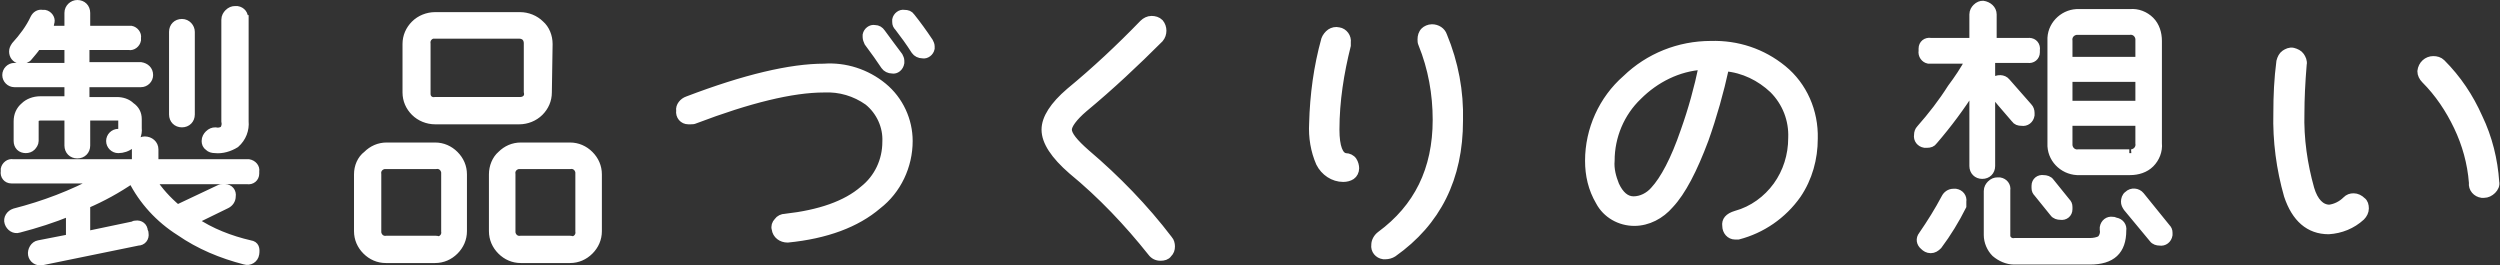 <?xml version="1.0" encoding="utf-8"?>
<!-- Generator: Adobe Illustrator 23.0.3, SVG Export Plug-In . SVG Version: 6.00 Build 0)  -->
<!DOCTYPE svg PUBLIC "-//W3C//DTD SVG 1.1//EN" "http://www.w3.org/Graphics/SVG/1.1/DTD/svg11.dtd">
<svg version="1.1" id="レイヤー_1" xmlns:x="http://ns.adobe.com/Extensibility/1.0/" xmlns:i="http://ns.adobe.com/AdobeIllustrator/10.0/" xmlns:graph="http://ns.adobe.com/Graphs/1.0/"
	 xmlns="http://www.w3.org/2000/svg" xmlns:xlink="http://www.w3.org/1999/xlink" x="0px" y="0px" width="329.8px" height="35px"
	 viewBox="0 0 329.8 35" style="enable-background:new 0 0 329.8 35;" xml:space="preserve">
<rect x="0" y="0" width="329.8" height="35" fill="#333333" stroke="none"/>
<style type="text/css">
	.st0{fill-rule:evenodd;clip-rule:evenodd;fill:#FFFFFF;stroke:#FFFFFF;}
</style>
<path id="製品づくりの想い_" class="st0" d="M32.2,2.5c0.1-0.6-0.3-1.1-0.9-1.2c-0.1,0-0.2,0-0.3,0c-0.3,0-0.6,0.1-0.9,0.4
	c-0.2,0.2-0.4,0.5-0.4,0.9v13.4c0.1,0.4,0,0.8-0.2,1.1c-0.3,0.2-0.7,0.3-1.1,0.2c-0.3,0-0.6,0.1-0.9,0.4c-0.2,0.2-0.4,0.5-0.4,0.9
	c0,0.3,0.1,0.6,0.4,0.8c0.2,0.2,0.5,0.3,0.9,0.3c0.9,0.1,1.9-0.2,2.7-0.7c0.9-0.8,1.3-1.9,1.2-3V2.5L32.2,2.5z M25.2,4.2
	C25.2,3.6,24.7,3,24,3s-1.2,0.5-1.2,1.2v10.9c0,0.7,0.5,1.2,1.2,1.2s1.2-0.5,1.2-1.2V4.2z M18.6,8.7h-7.3V6.1H17
	c0.5,0.1,1-0.3,1.1-0.8c0-0.1,0-0.2,0-0.3c0.1-0.5-0.3-1-0.8-1.1c-0.1,0-0.2,0-0.3,0h-5.6V1.7c0-0.7-0.5-1.2-1.2-1.2
	C9.6,0.5,9,1,9,1.7v2.2H6.3c0.1-0.2,0.2-0.4,0.3-0.5C6.6,3.2,6.7,3,6.7,2.9c0.1-0.5-0.3-1-0.8-1.1c-0.1,0-0.2,0-0.3,0
	C5.1,1.7,4.7,2,4.5,2.4C3.9,3.7,3,4.9,2,6C1.8,6.3,1.7,6.5,1.7,6.8C1.7,7.3,2,7.8,2.6,7.9c0.1,0,0.2,0,0.3,0c0.3,0,0.7-0.1,0.9-0.4
	c0.4-0.5,0.8-0.9,1.1-1.4H9v2.7H1.9c-0.6,0-1.1,0.5-1.1,1.1c0,0.6,0.5,1.1,1.1,1.1H9v2.2H5.3c-0.8,0-1.6,0.3-2.1,0.8
	c-0.6,0.5-0.9,1.2-0.9,2v2.6c0,0.3,0.1,0.6,0.3,0.8c0.2,0.2,0.5,0.3,0.8,0.3c0.3,0,0.6-0.1,0.8-0.3c0.2-0.2,0.4-0.5,0.4-0.8V16
	c0-0.4,0.3-0.6,0.8-0.6H9v3.8c0,0.7,0.5,1.2,1.2,1.2c0.7,0,1.2-0.5,1.2-1.2v-3.8h4.2c0.2,0,0.5,0.1,0.5,0.4c0,0,0,0.1,0,0.1v1
	c0.1,0.3-0.1,0.5-0.4,0.6c0,0-0.1,0-0.1,0c-0.6,0-1.1,0.5-1.1,1.1c0,0.6,0.5,1.1,1.1,1.1c0,0,0,0,0,0c0.6,0,1.2-0.2,1.7-0.6
	c0.6-0.5,1-1.4,0.9-2.2v-1.2c0-0.7-0.3-1.3-0.9-1.7c-0.5-0.5-1.2-0.7-1.9-0.7h-4.1V11h7.3c0.6,0,1.1-0.5,1.1-1.1
	C19.7,9.2,19.2,8.8,18.6,8.7L18.6,8.7L18.6,8.7z M33,32.2c-2.6-0.6-5.2-1.6-7.4-3.1l4.3-2.1c0.4-0.2,0.7-0.6,0.7-1.1
	c0.1-0.6-0.3-1.1-0.9-1.1c-0.1,0-0.2,0-0.3,0c-0.2,0-0.3,0-0.5,0.1l-5.5,2.6c-1.3-1.1-2.4-2.3-3.3-3.7h12.5c0.6,0.1,1.1-0.3,1.1-0.9
	c0-0.1,0-0.2,0-0.3c0.1-0.5-0.3-1-0.9-1.1c-0.1,0-0.2,0-0.3,0H20.4v-1.8c0-0.7-0.6-1.2-1.3-1.2c-0.6,0-1.1,0.5-1.2,1.2v1.8H1.7
	c-0.5-0.1-1,0.3-1.1,0.8c0,0.1,0,0.2,0,0.3c-0.1,0.6,0.3,1.1,0.9,1.1c0.1,0,0.2,0,0.3,0H13C9.5,25.6,5.8,27,1.9,28
	c-0.6,0.2-1,0.8-0.8,1.4s0.8,1,1.4,0.8C4.8,29.6,7,28.9,9.2,28v3.4l-4.1,0.8c-0.6,0.1-1,0.8-0.9,1.4c0.1,0.6,0.7,1,1.3,0.9l12.7-2.6
	c0.6,0,1-0.5,0.9-1.1c0-0.1,0-0.2-0.1-0.3c0-0.6-0.5-1-1.1-0.9c-0.1,0-0.2,0-0.3,0.1l-6.2,1.3V27c2.1-0.9,4.1-2,6-3.3
	c1.4,2.8,3.6,5.2,6.3,6.9c2.6,1.8,5.5,3,8.6,3.8c0.6,0.2,1.3-0.2,1.4-0.9S33.7,32.3,33,32.2L33,32.2L33,32.2z M72.4,5.8
	c0-1-0.4-2-1.1-2.6c-0.7-0.7-1.7-1.1-2.7-1.1H57.4c-1,0-2,0.4-2.7,1.1c-0.7,0.7-1.1,1.6-1.1,2.6v6.4c0,1,0.4,1.9,1.1,2.6
	c0.7,0.7,1.7,1.1,2.7,1.1h11.1c1,0,2-0.4,2.7-1.1c0.7-0.7,1.1-1.6,1.1-2.6L72.4,5.8L72.4,5.8z M78.9,23c0-1-0.4-1.9-1.1-2.6
	c-0.7-0.7-1.6-1.1-2.6-1.1h-6.5c-1,0-1.9,0.4-2.6,1.1C65.4,21,65,22,65,23v7.5c0,1,0.4,1.9,1.1,2.6c0.7,0.7,1.6,1.1,2.6,1.1h6.5
	c1,0,1.9-0.4,2.6-1.1c0.7-0.7,1.1-1.6,1.1-2.6V23z M61.1,23c0-1-0.4-1.9-1.1-2.6c-0.7-0.7-1.6-1.1-2.6-1.1H51c-1,0-1.9,0.4-2.6,1.1
	C47.6,21,47.2,22,47.2,23v7.5c0,1,0.4,1.9,1.1,2.6c0.7,0.7,1.6,1.1,2.6,1.1h6.5c1,0,1.9-0.4,2.6-1.1c0.7-0.7,1.1-1.6,1.1-2.6V23z
	 M69.4,13c-0.2,0.2-0.5,0.3-0.8,0.3H57.4c-0.6,0.1-1.1-0.3-1.1-0.9c0-0.1,0-0.2,0-0.3V5.8c-0.1-0.6,0.3-1.1,0.8-1.2
	c0.1,0,0.2,0,0.3,0h11.1c0.3,0,0.6,0.1,0.8,0.3c0.2,0.2,0.3,0.5,0.3,0.8v6.4C69.7,12.5,69.6,12.8,69.4,13L69.4,13z M75.2,31.6h-6.5
	c-0.6,0.1-1.1-0.3-1.2-0.9c0-0.1,0-0.2,0-0.3V23c-0.1-0.6,0.3-1.1,0.9-1.2c0.1,0,0.2,0,0.3,0h6.5c0.6-0.1,1.1,0.3,1.2,0.9
	c0,0.1,0,0.2,0,0.3v7.5c0.1,0.6-0.3,1.1-0.9,1.2C75.4,31.6,75.3,31.6,75.2,31.6L75.2,31.6z M57.5,31.6H51c-0.6,0.1-1.1-0.3-1.2-0.9
	c0-0.1,0-0.2,0-0.3V23c-0.1-0.6,0.3-1.1,0.9-1.2c0.1,0,0.2,0,0.3,0h6.5c0.6-0.1,1.1,0.3,1.2,0.9c0,0.1,0,0.2,0,0.3v7.5
	c0.1,0.6-0.3,1.1-0.9,1.2C57.7,31.6,57.6,31.6,57.5,31.6L57.5,31.6z M120.2,2.2c-0.2-0.3-0.5-0.4-0.9-0.4c-0.5-0.1-1,0.3-1.1,0.8
	c0,0.1,0,0.2,0,0.3c0,0.3,0.1,0.5,0.3,0.7c0.7,0.9,1.5,2,2.2,3.1c0.2,0.3,0.6,0.5,1,0.5c0.5,0.1,1-0.3,1.1-0.8c0-0.1,0-0.2,0-0.3
	c0-0.2-0.1-0.4-0.2-0.6C121.8,4.3,121,3.2,120.2,2.2L120.2,2.2L120.2,2.2z M116.3,4.3c-0.2-0.3-0.5-0.5-0.9-0.5
	c-0.5-0.1-1,0.3-1.1,0.8c0,0.1,0,0.2,0,0.3c0,0.2,0.1,0.5,0.2,0.7c0.9,1.2,1.6,2.2,2.2,3.1c0.2,0.3,0.6,0.5,1,0.5
	c0.5,0.1,1-0.3,1.1-0.9c0-0.1,0-0.2,0-0.3c0-0.2-0.1-0.4-0.2-0.6C117.9,6.5,117.2,5.5,116.3,4.3L116.3,4.3L116.3,4.3z M116.5,11.4
	c-2.2-1.8-5-2.7-7.8-2.5c-4.4,0-10.4,1.4-18,4.3c-0.6,0.2-1.1,0.8-1,1.4c-0.1,0.7,0.4,1.3,1.1,1.3c0.1,0,0.2,0,0.3,0
	c0.2,0,0.4,0,0.6-0.1c7.1-2.7,12.8-4.1,17-4.1c2.1-0.1,4.1,0.5,5.8,1.7c1.6,1.3,2.5,3.3,2.4,5.3c0,2.5-1.1,4.8-3,6.3
	c-2.3,2-5.8,3.2-10.3,3.7c-0.4,0-0.8,0.2-1,0.5c-0.3,0.3-0.4,0.7-0.3,1c0.1,0.8,0.8,1.3,1.6,1.3c5.1-0.5,9.1-2,11.9-4.4
	c2.6-2,4.1-5.2,4.1-8.5C119.9,15.9,118.7,13.2,116.5,11.4L116.5,11.4L116.5,11.4z M143.3,20.2c-1.6-1.4-2.4-2.4-2.4-3.1
	c0-0.6,0.7-1.6,2.1-2.8c3.5-2.9,6.8-6,10-9.2c0.5-0.6,0.5-1.5,0-2.1c-0.3-0.3-0.7-0.4-1.1-0.4c-0.4,0-0.8,0.2-1.1,0.5
	c-3.1,3.2-6.3,6.2-9.7,9c-2.1,1.8-3.2,3.5-3.2,5c0,1.6,1.2,3.4,3.5,5.4c3.9,3.2,7.4,6.9,10.5,10.8c0.3,0.4,0.7,0.6,1.2,0.6
	c0.4,0,0.8-0.1,1-0.4c0.3-0.3,0.4-0.6,0.4-1c0-0.3-0.1-0.7-0.3-0.9C151,27.4,147.3,23.6,143.3,20.2L143.3,20.2L143.3,20.2z
	 M178.5,21.2c-0.2-0.3-0.6-0.5-1-0.5c-0.8-0.1-1.3-1.3-1.3-3.6c0-3.8,0.6-7.5,1.5-11.1c0-0.1,0-0.2,0-0.4c0.1-0.7-0.4-1.4-1.1-1.5
	c-0.4-0.1-0.8,0-1.1,0.2c-0.3,0.2-0.6,0.6-0.7,0.9c-1,3.6-1.5,7.3-1.6,11.1c-0.1,1.8,0.2,3.6,0.9,5.2c0.6,1.2,1.8,2,3.1,2
	c0.4,0,0.8-0.1,1.1-0.3c0.3-0.2,0.5-0.6,0.5-1C178.8,21.9,178.7,21.5,178.5,21.2L178.5,21.2z M192.5,15.9c0.1-3.8-0.6-7.6-2.1-11.2
	c-0.2-0.6-0.8-1-1.5-1c-0.4,0-0.8,0.2-1,0.4c-0.3,0.3-0.4,0.7-0.4,1.1c0,0.2,0,0.4,0.1,0.6c1.3,3.2,1.9,6.6,1.9,10
	c0,6.6-2.5,11.6-7.4,15.2c-0.4,0.3-0.7,0.8-0.7,1.3c-0.1,0.7,0.4,1.3,1.1,1.4c0.1,0,0.2,0,0.3,0c0.3,0,0.7-0.1,1-0.3
	C189.6,29.3,192.5,23.5,192.5,15.9L192.5,15.9L192.5,15.9z M235.2,9.1c-2.7-2.2-6-3.3-9.5-3.2c-4.2,0-8.2,1.6-11.2,4.5
	c-3.1,2.7-4.9,6.7-4.9,10.8c0,1.9,0.4,3.7,1.4,5.4c0.9,1.7,2.7,2.7,4.6,2.7c1.8,0,3.5-0.9,4.7-2.3c1.6-1.7,3.1-4.6,4.6-8.6
	c1.1-3.1,2-6.3,2.7-9.5c2.4,0.2,4.6,1.3,6.3,2.9c1.7,1.7,2.6,4,2.5,6.4c0,2.3-0.7,4.5-2,6.3c-1.3,1.8-3.2,3.2-5.4,3.8
	c-1,0.3-1.4,0.8-1.3,1.5c0,0.7,0.5,1.3,1.2,1.3c0,0,0.1,0,0.1,0c0.1,0,0.2,0,0.3,0c3.1-0.8,5.9-2.7,7.8-5.4c1.5-2.2,2.2-4.8,2.2-7.4
	C239.4,14.7,237.9,11.3,235.2,9.1L235.2,9.1L235.2,9.1z M222.2,17.3c-1.3,3.8-2.7,6.4-4,7.8c-0.7,0.8-1.7,1.3-2.7,1.3
	c-1,0-1.8-0.7-2.4-2c-0.4-1-0.7-2.1-0.6-3.2c0-3.2,1.3-6.3,3.6-8.5c2.3-2.3,5.3-3.8,8.5-4C224,11.6,223.2,14.5,222.2,17.3
	L222.2,17.3L222.2,17.3z M284.7,5.4c0-1-0.3-2-1-2.7c-0.7-0.7-1.7-1.1-2.7-1h-6.7c-1.9-0.1-3.6,1.4-3.7,3.3c0,0.1,0,0.3,0,0.4v13.5
	c-0.1,2,1.5,3.6,3.4,3.7c0.1,0,0.2,0,0.3,0h6.7c1,0,2-0.3,2.7-1c0.7-0.7,1.1-1.7,1-2.7L284.7,5.4L284.7,5.4z M282.4,25.8
	c-0.4-0.5-1.2-0.6-1.7-0.1c-0.3,0.2-0.4,0.6-0.4,0.9c0,0.3,0.1,0.5,0.3,0.8l3.4,4.1c0.2,0.3,0.6,0.4,0.9,0.4
	c0.6,0.1,1.1-0.3,1.2-0.9c0-0.1,0-0.2,0-0.3c0-0.3-0.1-0.5-0.3-0.7L282.4,25.8z M267.7,5.5h-4.8V1.9c0-0.7-0.6-1.2-1.3-1.3
	c-0.3,0-0.6,0.1-0.9,0.4c-0.2,0.2-0.4,0.5-0.4,0.9v3.6h-5.6c-0.6-0.1-1.1,0.3-1.1,0.9c0,0.1,0,0.2,0,0.3c-0.1,0.6,0.3,1.1,0.8,1.2
	c0.1,0,0.2,0,0.3,0h5.1c-0.7,1.3-1.5,2.5-2.4,3.7c-1.2,1.9-2.6,3.7-4.1,5.4c-0.2,0.2-0.3,0.5-0.3,0.8c-0.1,0.6,0.3,1.1,0.9,1.2
	c0.1,0,0.2,0,0.3,0c0.4,0,0.7-0.1,0.9-0.4c1.9-2.2,3.6-4.5,5.2-7v10.3c0,0.7,0.5,1.2,1.2,1.2c0.7,0,1.2-0.5,1.2-1.2c0,0,0,0,0,0V12
	c0.6,0.8,1.7,2.1,3.1,3.7c0.2,0.3,0.5,0.4,0.9,0.4c0.6,0.1,1.1-0.3,1.2-0.9c0-0.1,0-0.2,0-0.3c0-0.3-0.1-0.6-0.3-0.8l-2.9-3.3
	c-0.4-0.5-1.2-0.5-1.7-0.1c-0.1,0.1-0.3,0.3-0.3,0.5V7.8h4.8c0.6,0.1,1.1-0.3,1.1-0.9c0-0.1,0-0.2,0-0.3c0.1-0.6-0.3-1.1-0.9-1.1
	C267.9,5.5,267.8,5.5,267.7,5.5L267.7,5.5L267.7,5.5z M270.5,24c-0.2-0.3-0.6-0.4-0.9-0.4c-0.6-0.1-1.1,0.3-1.1,0.9
	c0,0.1,0,0.2,0,0.3c0,0.3,0.1,0.5,0.3,0.7l2.1,2.6c0.2,0.3,0.6,0.4,0.9,0.4c0.6,0.1,1.1-0.3,1.1-0.9c0-0.1,0-0.2,0-0.3
	c0-0.3-0.1-0.5-0.3-0.7L270.5,24z M278.7,29.1c-0.6-0.1-1.1,0.3-1.2,0.9c0,0.1,0,0.2,0,0.3c0.1,0.5-0.1,1-0.4,1.3
	c-0.4,0.2-0.9,0.3-1.4,0.3h-9.9c-0.5,0.1-1-0.2-1.1-0.7c0-0.1,0-0.2,0-0.3v-5.8c0.1-0.6-0.3-1.1-0.9-1.2c-0.1,0-0.2,0-0.3,0
	c-0.3,0-0.6,0.1-0.9,0.4c-0.2,0.2-0.4,0.5-0.4,0.9v5.8c0,0.9,0.4,1.8,1,2.4c0.7,0.6,1.6,1,2.5,1h10c2.9,0,4.3-1.3,4.3-4
	c0.1-0.6-0.3-1.1-0.9-1.2C278.9,29.1,278.8,29.1,278.7,29.1L278.7,29.1L278.7,29.1z M258.9,26.6c0.1-0.6-0.3-1.1-0.9-1.2
	c-0.1,0-0.2,0-0.3,0c-0.5,0-0.9,0.3-1.1,0.7c-0.9,1.7-1.9,3.3-3,4.9c-0.4,0.5-0.3,1.1,0.2,1.5c0.2,0.2,0.5,0.4,0.9,0.4
	c0.4,0,0.7-0.2,1-0.5c1.2-1.6,2.3-3.4,3.2-5.2C258.9,26.9,258.9,26.8,258.9,26.6L258.9,26.6L258.9,26.6z M272.9,8V5.4
	c-0.1-0.6,0.3-1.2,1-1.3c0.1,0,0.2,0,0.3,0h6.7c0.6-0.1,1.2,0.3,1.3,1c0,0.1,0,0.2,0,0.3V8H272.9z M272.9,13.8v-3.5h9.3v3.5H272.9z
	 M280.9,20.2h-6.7c-0.6,0.1-1.2-0.3-1.3-1c0-0.1,0-0.2,0-0.3v-2.8h9.3v2.8c0.1,0.6-0.3,1.2-1,1.3C281.2,20.2,281,20.2,280.9,20.2
	L280.9,20.2z M327,15.5c-1.2-2.7-2.8-5.1-4.9-7.2c-0.3-0.3-0.7-0.4-1.1-0.4c-0.8,0-1.5,0.6-1.6,1.5c0,0,0,0,0,0
	c0,0.4,0.2,0.8,0.5,1.1c1.8,1.8,3.2,3.9,4.3,6.2c1.1,2.3,1.8,4.8,2,7.4c-0.1,0.8,0.5,1.4,1.2,1.5c0.1,0,0.2,0,0.3,0
	c0.4,0,0.8-0.2,1.1-0.5c0.3-0.3,0.5-0.7,0.4-1.1C329,21.1,328.3,18.2,327,15.5L327,15.5z M311.6,26.5c-0.3-0.3-0.7-0.5-1.1-0.5
	c-0.4,0-0.7,0.1-1,0.4c-0.6,0.6-1.4,1-2.2,1.1c-1.1,0-2-0.9-2.5-2.6c-0.9-3.2-1.4-6.6-1.3-10c0-1.8,0.1-4,0.3-6.4
	c0.1-0.4-0.1-0.8-0.3-1.1c-0.2-0.3-0.6-0.5-1-0.6c-0.4-0.1-0.8,0.1-1.1,0.3c-0.3,0.2-0.5,0.6-0.6,1c-0.3,2.3-0.4,4.5-0.4,6.8
	c-0.1,3.7,0.4,7.4,1.4,10.9c1,3,2.8,4.6,5.4,4.6c1.6-0.1,3.1-0.7,4.3-1.8c0.3-0.3,0.5-0.7,0.5-1.1C312,27.1,311.9,26.7,311.6,26.5z"
	/>
</svg>
